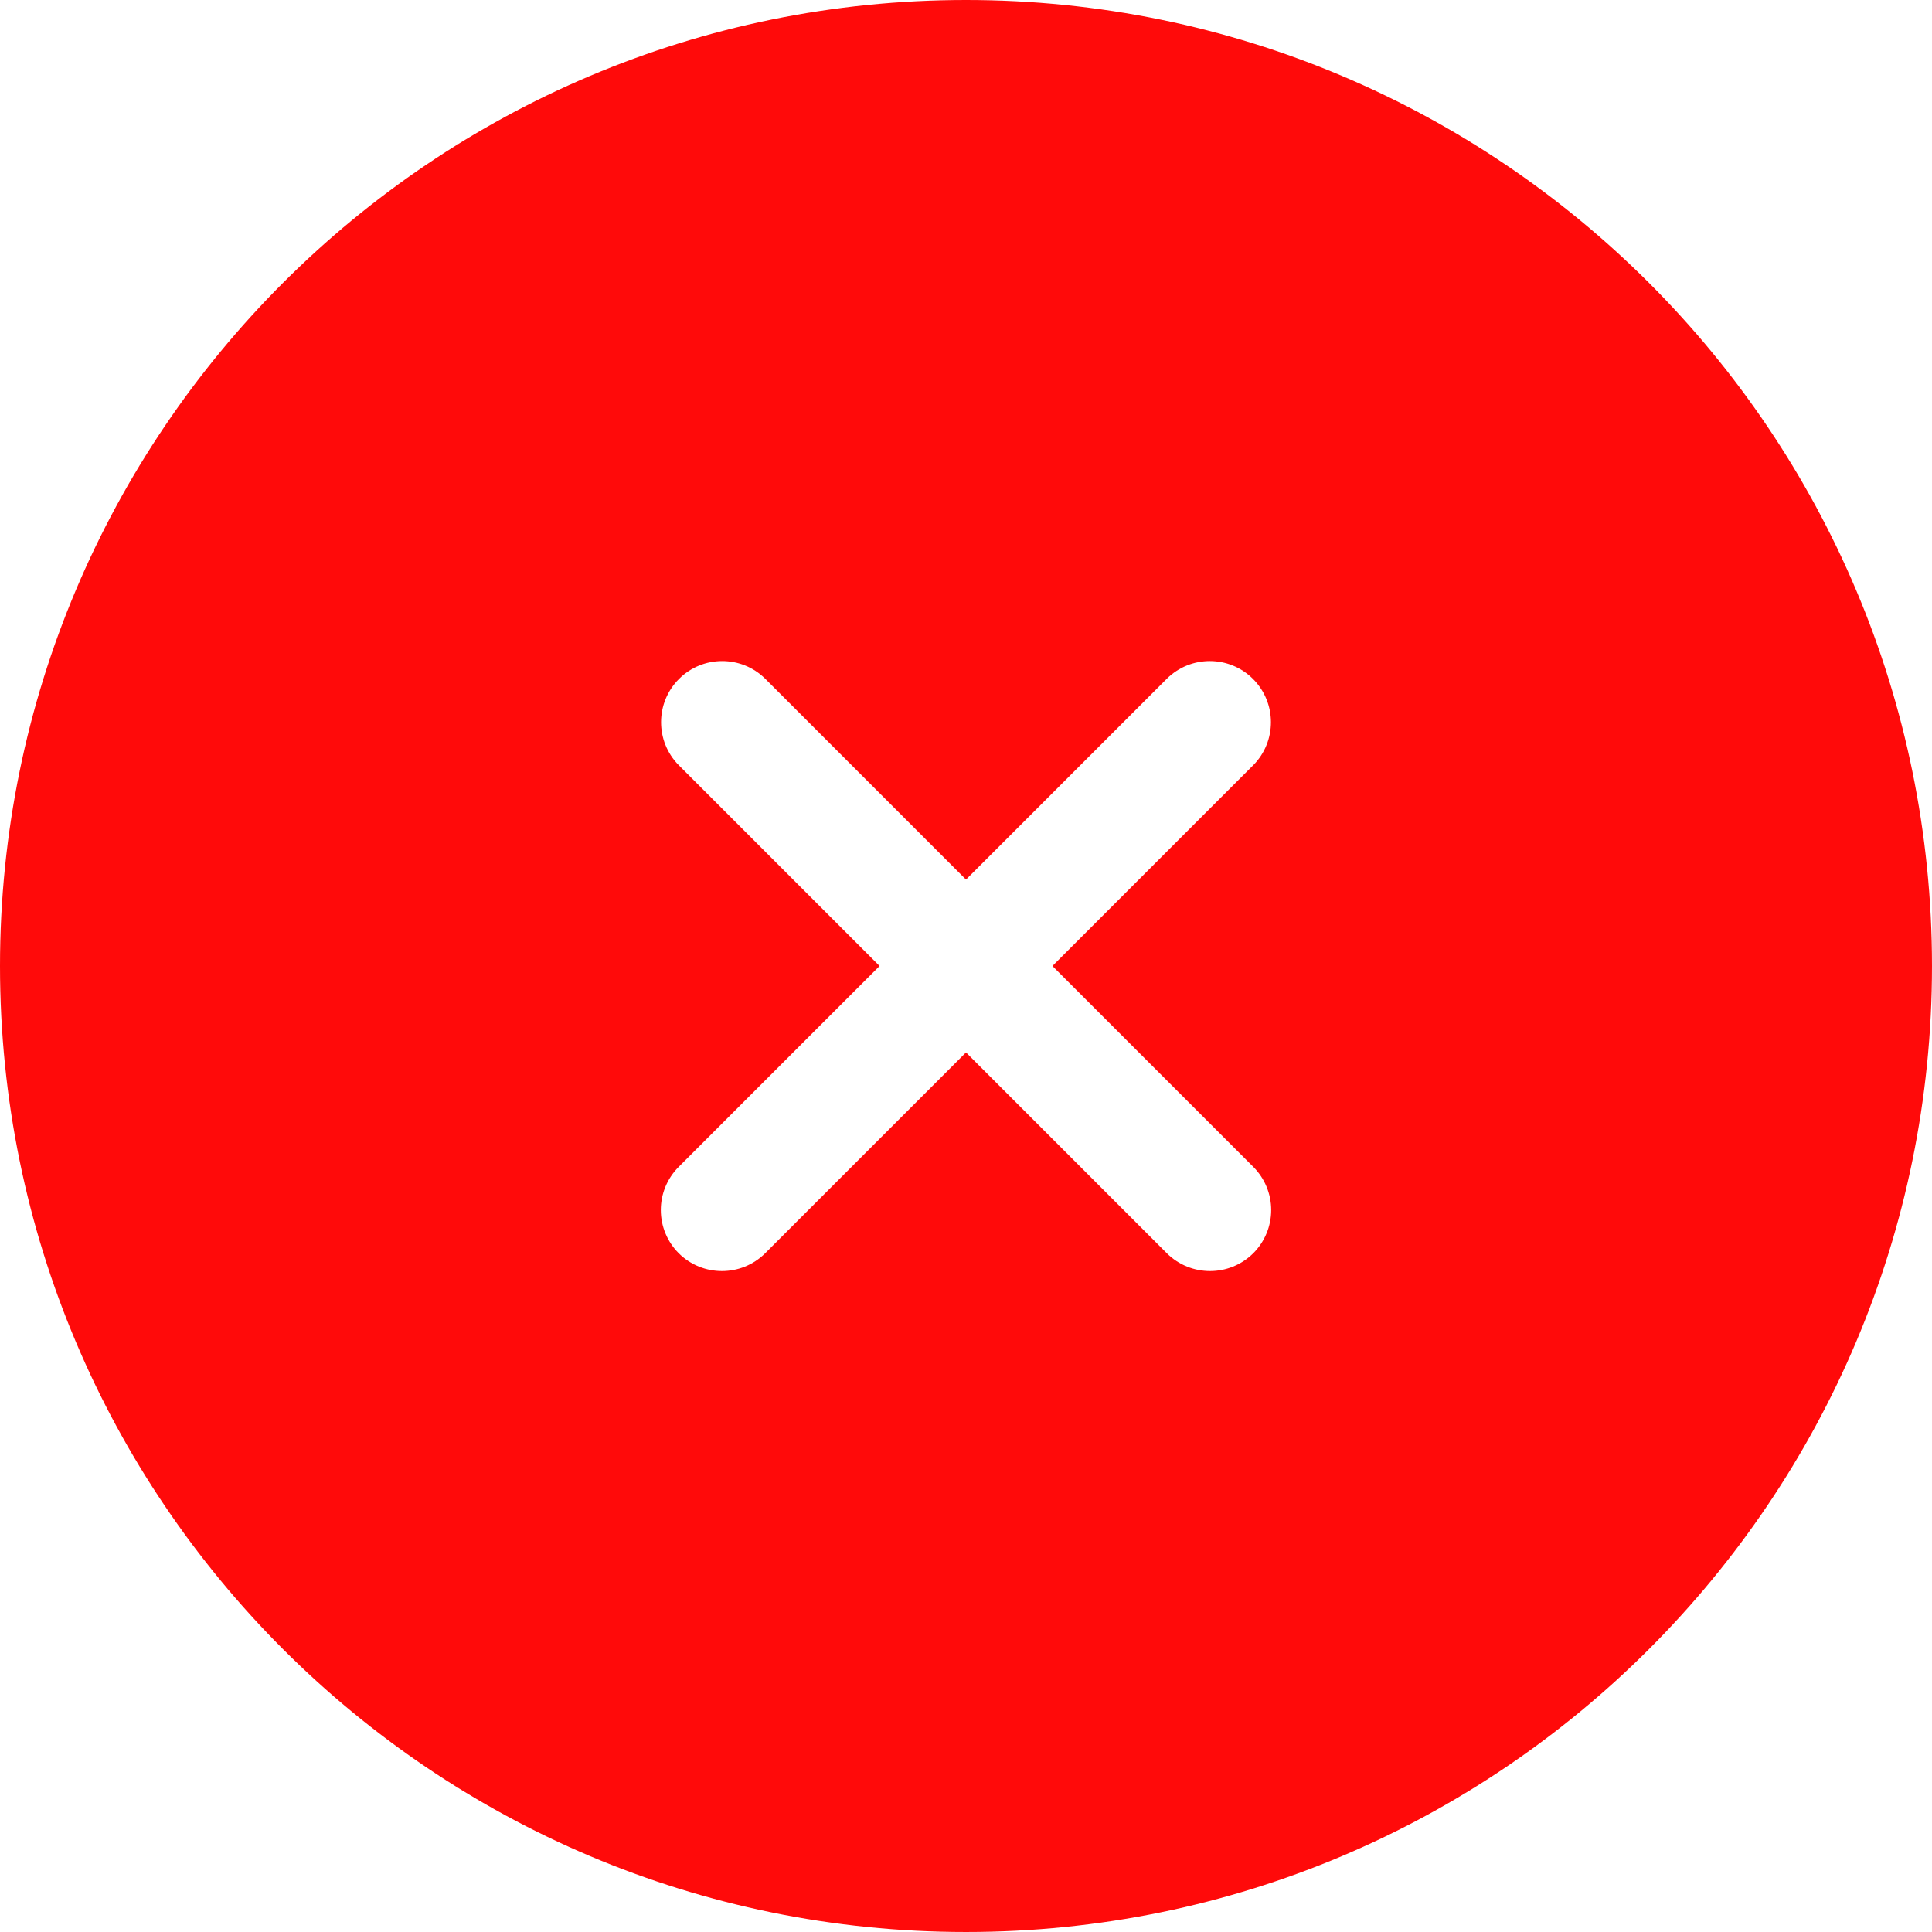 <svg xmlns:xlink="http://www.w3.org/1999/xlink" version="1.1" xmlns="http://www.w3.org/2000/svg" width="300" viewBox="0 0 405.333 405.333" height="300"><g transform="matrix(1,0,0,1,0,0)" height="100%" width="100%"><path stroke-opacity="1" stroke="none" data-original-color="#000000ff" fill-opacity="1" fill="#ff0a0a" d="m202.668 0c-111.93 0-202.668 90.738-202.668 202.668 0 111.93 90.738 202.664 202.668 202.664 111.93 0 202.664-90.734 202.664-202.664 0-111.93-90.734-202.668-202.664-202.668zm60.266 244.801c2.406 2.402 3.758 5.664 3.758 9.066 0 3.402-1.352 6.664-3.758 9.066-5.02 4.977-13.113 4.977-18.133 0l-42.133-42.133-42.133 42.133c-5.02 4.977-13.117 4.977-18.137 0-2.406-2.402-3.758-5.664-3.758-9.066 0-3.402 1.352-6.664 3.758-9.066l42.137-42.133-42.137-42.133c-4.957-5.016-4.938-13.098.051-18.086s13.07-5.008 18.086-.051l42.133 42.137 42.133-42.137c5.016-4.957 13.094-4.938 18.082.051 4.988 4.988 5.012 13.07.051 18.086l-42.133 42.133zm0 0"></path></g></svg>